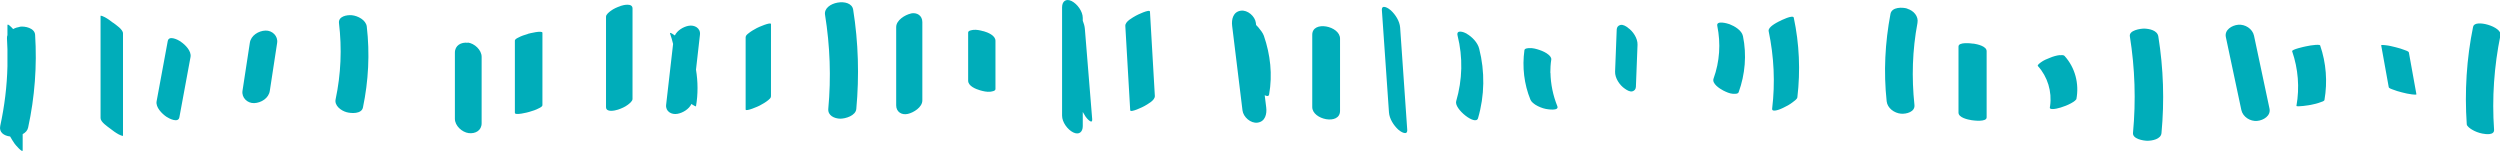 <?xml version="1.0" encoding="UTF-8"?><svg id="Calque_1" xmlns="http://www.w3.org/2000/svg" viewBox="0 0 215.05 12.99"><defs><style>.cls-1{fill:#00adba;}</style></defs><path class="cls-1" d="M1.7,2.31c-.19,.03-.39,.09-.57,.19-.21-.23-.49-.5-.49-.33v.85c-.03,.09-.05,.18-.04,.29,.02,.31,.03,.62,.04,.93v1.46c-.04,1.72-.25,3.43-.62,5.13-.12,.55,.32,.85,.85,.91,.12,.22,.26,.43,.38,.61,.05,.08,.7,.84,.7,.58v-1.39c.24-.13,.42-.32,.47-.57,.57-2.62,.77-5.31,.6-7.98-.04-.58-.88-.76-1.33-.69Zm8.04-.34c-.23-.18-.46-.35-.72-.49-.03-.02-.37-.18-.37-.11V10.16c0,.34,.61,.73,.84,.91,.23,.18,.46,.35,.72,.49,.03,.02,.37,.18,.37,.11V2.87c0-.34-.61-.73-.84-.91Zm5.81,1.61c-.22-.15-1.02-.57-1.12-.05-.32,1.73-.64,3.46-.96,5.19-.09,.51,.46,1.06,.84,1.32,.22,.15,1.02,.57,1.12,.05,.32-1.73,.64-3.46,.96-5.19,.09-.51-.46-1.06-.84-1.31Zm7.29-.95c-.6,.02-1.26,.42-1.35,1.06-.21,1.37-.42,2.75-.63,4.12-.09,.59,.42,1.08,1,1.06,.6-.02,1.26-.42,1.35-1.06,.21-1.38,.42-2.75,.63-4.12,.09-.59-.42-1.08-1-1.06Zm7.43-1.32c-.43-.04-1.18,.09-1.11,.68,.26,2.19,.17,4.39-.29,6.55-.12,.55,.47,.98,.94,1.11,.39,.11,1.29,.17,1.41-.4,.48-2.29,.6-4.65,.33-6.97-.07-.56-.77-.92-1.28-.97Zm9.97,2.37c-.57-.07-1.11,.22-1.11,.85v5.69c0,.6,.62,1.16,1.19,1.23,.57,.07,1.11-.22,1.11-.85V4.89c0-.6-.62-1.16-1.19-1.23Zm5.17-.76c-.28,.08-.56,.17-.82,.31-.1,.05-.3,.14-.3,.27v6.21c0,.24,1.14-.05,1.25-.09,.28-.08,.56-.17,.82-.31,.1-.05,.3-.14,.3-.27V2.82c0-.23-1.14,.06-1.25,.09Zm7.97-2.4c-.3,.1-.6,.23-.85,.42-.14,.11-.4,.3-.4,.5v7.77c0,.48,.75,.31,1.03,.22,.3-.1,.6-.23,.85-.42,.14-.11,.4-.3,.4-.5V.73c0-.48-.75-.31-1.03-.22Zm5.85,1.7c-.44,.08-.97,.39-1.18,.83-.08-.06-.15-.11-.24-.16-.04-.02-.22-.13-.17,0,.1,.29,.19,.59,.26,.89-.2,1.75-.4,3.49-.6,5.24-.06,.57,.47,.87,.98,.77,.45-.08,.99-.4,1.2-.85,.02,.01,.03,.03,.05,.04,.03,.02,.33,.21,.34,.16,.18-1.04,.17-2.11,0-3.15,.11-1,.23-2,.34-3,.07-.57-.47-.87-.98-.77Zm5.88,.19c-.26,.14-.51,.28-.74,.47-.1,.08-.23,.18-.23,.33v6.21c0,.21,1.13-.29,1.21-.34,.26-.14,.51-.28,.74-.47,.1-.09,.23-.18,.23-.33V2.07c0-.21-1.13,.29-1.21,.34Zm5.86-1.14c.43,2.68,.53,5.39,.28,8.09-.05,.58,.52,.84,1.03,.85,.46,0,1.33-.26,1.38-.84,.26-2.84,.18-5.71-.27-8.54-.18-1.09-2.59-.67-2.42,.44Zm7.37-.1c-.49,.11-1.25,.57-1.25,1.16v6.73c0,.56,.46,.86,1,.74,.49-.11,1.25-.57,1.25-1.16V1.9c0-.56-.46-.86-1-.74Zm6.26,1.52c-.28-.08-.58-.15-.87-.12-.12,.02-.45,.05-.45,.23V6.94c0,.46,.65,.72,1.03,.83,.28,.08,.58,.15,.87,.12,.12-.02,.45-.05,.45-.23V3.51c0-.46-.65-.72-1.03-.83Zm8.54-.9v-.25c0-.56-.47-1.2-.96-1.45-.49-.24-.82,.03-.82,.54V9.95c0,.56,.47,1.2,.96,1.44,.49,.24,.82-.03,.82-.54v-1.22c.08,.14,.16,.27,.24,.4,.09,.14,.61,.74,.57,.21-.21-2.59-.42-5.17-.63-7.76-.02-.24-.09-.47-.18-.7Zm4.57-.44c-.27,.16-.93,.49-.91,.88l.42,7.25c.01,.25,1.13-.3,1.21-.35,.27-.16,.93-.49,.91-.88-.14-2.42-.28-4.84-.42-7.25-.01-.25-1.13,.3-1.21,.35Zm10.53,1c-.06-.07-.12-.13-.19-.2l-.02-.18c-.07-.57-.71-1.13-1.29-1.05-.67,.09-.82,.75-.75,1.31,.3,2.42,.59,4.84,.89,7.27,.07,.57,.71,1.13,1.29,1.05,.67-.09,.82-.75,.75-1.31l-.13-1.05c.18,.09,.35,.12,.38-.07,.3-1.7,.11-3.41-.45-5.04-.09-.25-.31-.53-.48-.73Zm4.64,.65v6.21c0,1.09,2.39,1.58,2.39,.33V3.32c0-1.09-2.39-1.58-2.39-.33Zm6.76-2.11c-.18-.17-.81-.57-.77-.01,.2,2.93,.41,5.86,.61,8.79,.04,.55,.4,1.11,.8,1.48,.18,.17,.81,.57,.77,.01-.2-2.93-.41-5.86-.61-8.79-.04-.55-.4-1.11-.8-1.48Zm6.52,2c-.23-.13-.91-.38-.78,.17,.47,1.87,.42,3.8-.12,5.65-.19,.66,1.68,2.14,1.88,1.46,.57-1.94,.6-4.02,.1-5.98-.13-.53-.62-1.03-1.08-1.29Zm7.2,3.38c0-.38,.02-.76,.08-1.14,.02-.18-.11-.31-.23-.42-.21-.18-.51-.32-.78-.41-.27-.09-.57-.18-.86-.16-.12,0-.42,.01-.44,.18-.2,1.44-.03,2.92,.52,4.26,.08,.19,.28,.33,.44,.44,.26,.16,.58,.29,.88,.35,.15,.03,1.17,.2,.99-.24-.37-.92-.57-1.89-.59-2.87Zm6.66-3.9c-.17-.12-.42-.28-.64-.22-.19,.05-.3,.19-.31,.39-.05,1.21-.1,2.41-.14,3.62-.02,.55,.39,1.17,.84,1.47,.17,.12,.42,.28,.64,.23,.19-.05,.3-.19,.31-.39,.05-1.21,.1-2.41,.14-3.62,.02-.55-.39-1.17-.84-1.47Zm8.75-.29c-.17-.06-1.15-.35-1.05,.14,.31,1.52,.21,3.08-.32,4.54-.16,.43,.53,.87,.84,1.03,.26,.13,.54,.26,.83,.28,.14,0,.43,.03,.49-.14,.56-1.54,.7-3.22,.37-4.82-.1-.5-.72-.86-1.16-1.03Zm4.3-.26c-.24,.13-1,.5-.93,.86,.46,2.19,.57,4.44,.3,6.67-.04,.38,.81,0,.94-.07,.29-.13,.57-.29,.82-.48,.13-.1,.39-.27,.41-.43,.27-2.29,.17-4.6-.31-6.85-.06-.28-1.12,.24-1.23,.31Zm11-1.08c-.42-.13-1.33-.15-1.45,.45-.47,2.48-.6,5-.33,7.52,.06,.59,.66,1.02,1.23,1.07,.46,.04,1.23-.15,1.16-.76-.25-2.34-.18-4.72,.26-7.04,.11-.58-.33-1.07-.88-1.23Zm5.69,3.02c-.19-.03-1.29-.17-1.29,.24v5.69c0,.43,.81,.6,1.13,.65,.19,.03,1.29,.17,1.29-.24V4.4c0-.43-.81-.6-1.13-.65Zm7.42,.98c-.28,.03-.58,.12-.84,.23-.27,.1-.55,.22-.78,.39-.05,.04-.34,.23-.26,.32,.84,.93,1.22,2.2,1.05,3.43,0,.03-.01,.06-.02,.1-.03,.14,.06,.16,.2,.17,.23,.01,.52-.07,.73-.13,.3-.09,.6-.21,.88-.36,.07-.04,.14-.09,.22-.13,.1-.06,.18-.14,.25-.23,.25-1.33-.1-2.7-1.01-3.71-.1-.11-.28-.08-.41-.07Zm7.26-2.28c-.31,0-1.31,.14-1.23,.66,.44,2.75,.53,5.54,.27,8.31-.05,.52,.87,.67,1.22,.68,.42,0,1.18-.13,1.23-.66,.26-2.77,.17-5.56-.27-8.31-.08-.53-.77-.67-1.22-.68Zm9.45,.61c-.13-.6-.77-1-1.37-.94-.53,.05-1.19,.44-1.05,1.07,.44,2.09,.89,4.17,1.33,6.26,.13,.6,.77,1,1.37,.94,.53-.05,1.19-.44,1.05-1.07-.44-2.09-.89-4.17-1.33-6.26Zm5.31,.79c-.29,.02-.58,.07-.86,.13-.1,.02-1.22,.26-1.17,.42,.52,1.51,.65,3.12,.37,4.69-.02,.13,1.15-.06,1.24-.08,.28-.06,.57-.12,.84-.23,.09-.03,.31-.09,.33-.19,.27-1.57,.15-3.18-.37-4.69-.03-.08-.36-.05-.38-.05Zm7.69,.46c-.27-.11-.55-.19-.83-.26-.28-.07-.56-.14-.85-.17-.04,0-.39-.05-.38,.01,.22,1.2,.43,2.4,.65,3.6,.02,.09,.28,.18,.32,.19,.27,.11,.55,.19,.83,.26,.28,.07,.56,.14,.85,.17,.04,0,.39,.05,.38-.01-.22-1.2-.43-2.4-.65-3.6-.02-.09-.28-.18-.32-.19Zm5.85-2.04c-.57,2.77-.74,5.6-.55,8.41,.01,.18,.33,.39,.45,.46,.26,.16,.58,.28,.89,.34,.3,.06,1.04,.16,1.01-.33-.19-2.72,0-5.46,.55-8.13,.15-.74-2.21-1.4-2.34-.75Z"/></svg>